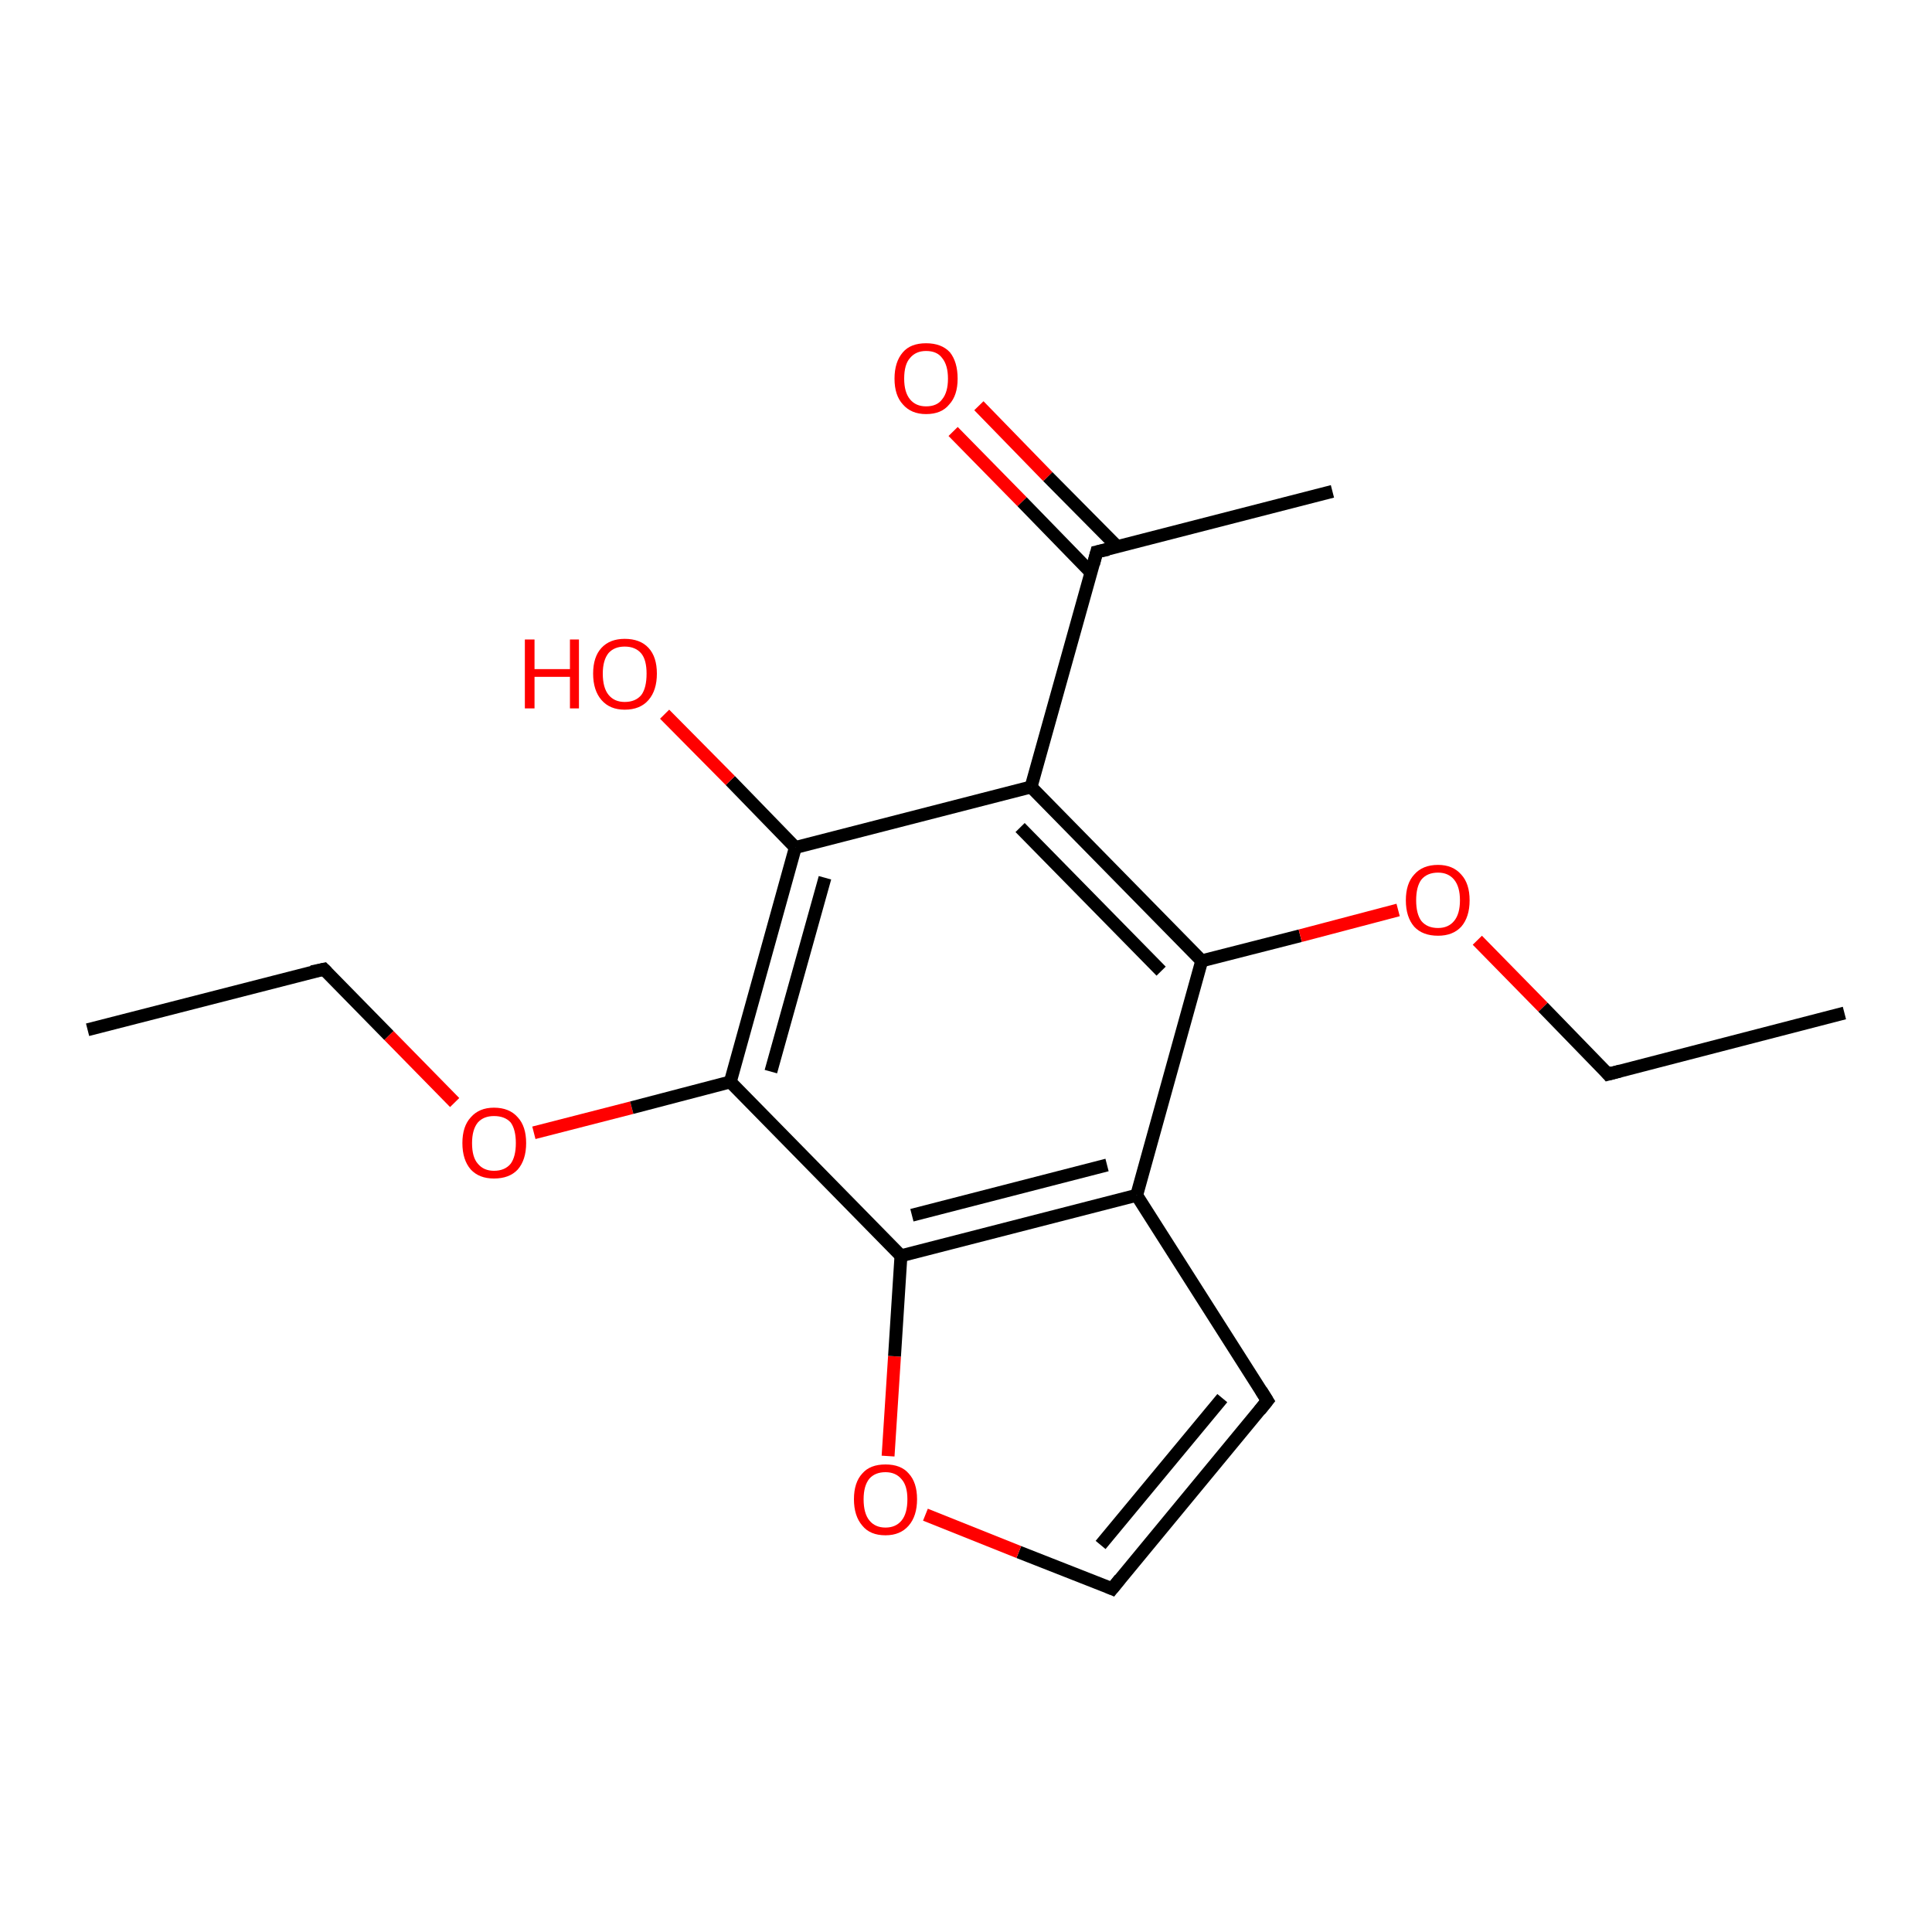 <?xml version='1.0' encoding='iso-8859-1'?>
<svg version='1.1' baseProfile='full'
              xmlns='http://www.w3.org/2000/svg'
                      xmlns:rdkit='http://www.rdkit.org/xml'
                      xmlns:xlink='http://www.w3.org/1999/xlink'
                  xml:space='preserve'
width='300px' height='300px' viewBox='0 0 300 300'>
<!-- END OF HEADER -->
<rect style='opacity:1.0;fill:#FFFFFF;stroke:none' width='300.0' height='300.0' x='0.0' y='0.0'> </rect>
<path class='bond-0 atom-0 atom-1' d='M 13.6,159.9 L 50.3,150.5' style='fill:none;fill-rule:evenodd;stroke:#000000;stroke-width:2.0px;stroke-linecap:butt;stroke-linejoin:miter;stroke-opacity:1' />
<path class='bond-1 atom-1 atom-2' d='M 50.3,150.5 L 60.4,160.8' style='fill:none;fill-rule:evenodd;stroke:#000000;stroke-width:2.0px;stroke-linecap:butt;stroke-linejoin:miter;stroke-opacity:1' />
<path class='bond-1 atom-1 atom-2' d='M 60.4,160.8 L 70.6,171.2' style='fill:none;fill-rule:evenodd;stroke:#FF0000;stroke-width:2.0px;stroke-linecap:butt;stroke-linejoin:miter;stroke-opacity:1' />
<path class='bond-2 atom-2 atom-3' d='M 82.9,175.9 L 98.1,172.0' style='fill:none;fill-rule:evenodd;stroke:#FF0000;stroke-width:2.0px;stroke-linecap:butt;stroke-linejoin:miter;stroke-opacity:1' />
<path class='bond-2 atom-2 atom-3' d='M 98.1,172.0 L 113.4,168.0' style='fill:none;fill-rule:evenodd;stroke:#000000;stroke-width:2.0px;stroke-linecap:butt;stroke-linejoin:miter;stroke-opacity:1' />
<path class='bond-3 atom-3 atom-4' d='M 113.4,168.0 L 123.5,131.6' style='fill:none;fill-rule:evenodd;stroke:#000000;stroke-width:2.0px;stroke-linecap:butt;stroke-linejoin:miter;stroke-opacity:1' />
<path class='bond-3 atom-3 atom-4' d='M 119.7,166.4 L 128.1,136.3' style='fill:none;fill-rule:evenodd;stroke:#000000;stroke-width:2.0px;stroke-linecap:butt;stroke-linejoin:miter;stroke-opacity:1' />
<path class='bond-4 atom-4 atom-5' d='M 123.5,131.6 L 113.4,121.2' style='fill:none;fill-rule:evenodd;stroke:#000000;stroke-width:2.0px;stroke-linecap:butt;stroke-linejoin:miter;stroke-opacity:1' />
<path class='bond-4 atom-4 atom-5' d='M 113.4,121.2 L 103.2,110.9' style='fill:none;fill-rule:evenodd;stroke:#FF0000;stroke-width:2.0px;stroke-linecap:butt;stroke-linejoin:miter;stroke-opacity:1' />
<path class='bond-5 atom-4 atom-6' d='M 123.5,131.6 L 160.1,122.2' style='fill:none;fill-rule:evenodd;stroke:#000000;stroke-width:2.0px;stroke-linecap:butt;stroke-linejoin:miter;stroke-opacity:1' />
<path class='bond-6 atom-6 atom-7' d='M 160.1,122.2 L 170.3,85.7' style='fill:none;fill-rule:evenodd;stroke:#000000;stroke-width:2.0px;stroke-linecap:butt;stroke-linejoin:miter;stroke-opacity:1' />
<path class='bond-7 atom-7 atom-8' d='M 170.3,85.7 L 206.9,76.3' style='fill:none;fill-rule:evenodd;stroke:#000000;stroke-width:2.0px;stroke-linecap:butt;stroke-linejoin:miter;stroke-opacity:1' />
<path class='bond-8 atom-7 atom-9' d='M 173.5,84.9 L 162.7,74.0' style='fill:none;fill-rule:evenodd;stroke:#000000;stroke-width:2.0px;stroke-linecap:butt;stroke-linejoin:miter;stroke-opacity:1' />
<path class='bond-8 atom-7 atom-9' d='M 162.7,74.0 L 152.0,63.0' style='fill:none;fill-rule:evenodd;stroke:#FF0000;stroke-width:2.0px;stroke-linecap:butt;stroke-linejoin:miter;stroke-opacity:1' />
<path class='bond-8 atom-7 atom-9' d='M 169.4,88.9 L 158.7,77.9' style='fill:none;fill-rule:evenodd;stroke:#000000;stroke-width:2.0px;stroke-linecap:butt;stroke-linejoin:miter;stroke-opacity:1' />
<path class='bond-8 atom-7 atom-9' d='M 158.7,77.9 L 148.0,67.0' style='fill:none;fill-rule:evenodd;stroke:#FF0000;stroke-width:2.0px;stroke-linecap:butt;stroke-linejoin:miter;stroke-opacity:1' />
<path class='bond-9 atom-6 atom-10' d='M 160.1,122.2 L 186.6,149.2' style='fill:none;fill-rule:evenodd;stroke:#000000;stroke-width:2.0px;stroke-linecap:butt;stroke-linejoin:miter;stroke-opacity:1' />
<path class='bond-9 atom-6 atom-10' d='M 158.4,128.5 L 180.3,150.8' style='fill:none;fill-rule:evenodd;stroke:#000000;stroke-width:2.0px;stroke-linecap:butt;stroke-linejoin:miter;stroke-opacity:1' />
<path class='bond-10 atom-10 atom-11' d='M 186.6,149.2 L 201.9,145.3' style='fill:none;fill-rule:evenodd;stroke:#000000;stroke-width:2.0px;stroke-linecap:butt;stroke-linejoin:miter;stroke-opacity:1' />
<path class='bond-10 atom-10 atom-11' d='M 201.9,145.3 L 217.1,141.3' style='fill:none;fill-rule:evenodd;stroke:#FF0000;stroke-width:2.0px;stroke-linecap:butt;stroke-linejoin:miter;stroke-opacity:1' />
<path class='bond-11 atom-11 atom-12' d='M 229.4,146.0 L 239.6,156.4' style='fill:none;fill-rule:evenodd;stroke:#FF0000;stroke-width:2.0px;stroke-linecap:butt;stroke-linejoin:miter;stroke-opacity:1' />
<path class='bond-11 atom-11 atom-12' d='M 239.6,156.4 L 249.7,166.8' style='fill:none;fill-rule:evenodd;stroke:#000000;stroke-width:2.0px;stroke-linecap:butt;stroke-linejoin:miter;stroke-opacity:1' />
<path class='bond-12 atom-12 atom-13' d='M 249.7,166.8 L 286.4,157.3' style='fill:none;fill-rule:evenodd;stroke:#000000;stroke-width:2.0px;stroke-linecap:butt;stroke-linejoin:miter;stroke-opacity:1' />
<path class='bond-13 atom-10 atom-14' d='M 186.6,149.2 L 176.5,185.6' style='fill:none;fill-rule:evenodd;stroke:#000000;stroke-width:2.0px;stroke-linecap:butt;stroke-linejoin:miter;stroke-opacity:1' />
<path class='bond-14 atom-14 atom-15' d='M 176.5,185.6 L 196.8,217.5' style='fill:none;fill-rule:evenodd;stroke:#000000;stroke-width:2.0px;stroke-linecap:butt;stroke-linejoin:miter;stroke-opacity:1' />
<path class='bond-15 atom-15 atom-16' d='M 196.8,217.5 L 172.7,246.7' style='fill:none;fill-rule:evenodd;stroke:#000000;stroke-width:2.0px;stroke-linecap:butt;stroke-linejoin:miter;stroke-opacity:1' />
<path class='bond-15 atom-15 atom-16' d='M 189.8,217.1 L 170.9,239.9' style='fill:none;fill-rule:evenodd;stroke:#000000;stroke-width:2.0px;stroke-linecap:butt;stroke-linejoin:miter;stroke-opacity:1' />
<path class='bond-16 atom-16 atom-17' d='M 172.7,246.7 L 158.2,241.0' style='fill:none;fill-rule:evenodd;stroke:#000000;stroke-width:2.0px;stroke-linecap:butt;stroke-linejoin:miter;stroke-opacity:1' />
<path class='bond-16 atom-16 atom-17' d='M 158.2,241.0 L 143.7,235.2' style='fill:none;fill-rule:evenodd;stroke:#FF0000;stroke-width:2.0px;stroke-linecap:butt;stroke-linejoin:miter;stroke-opacity:1' />
<path class='bond-17 atom-17 atom-18' d='M 137.9,226.1 L 138.9,210.6' style='fill:none;fill-rule:evenodd;stroke:#FF0000;stroke-width:2.0px;stroke-linecap:butt;stroke-linejoin:miter;stroke-opacity:1' />
<path class='bond-17 atom-17 atom-18' d='M 138.9,210.6 L 139.9,195.0' style='fill:none;fill-rule:evenodd;stroke:#000000;stroke-width:2.0px;stroke-linecap:butt;stroke-linejoin:miter;stroke-opacity:1' />
<path class='bond-18 atom-18 atom-3' d='M 139.9,195.0 L 113.4,168.0' style='fill:none;fill-rule:evenodd;stroke:#000000;stroke-width:2.0px;stroke-linecap:butt;stroke-linejoin:miter;stroke-opacity:1' />
<path class='bond-19 atom-18 atom-14' d='M 139.9,195.0 L 176.5,185.6' style='fill:none;fill-rule:evenodd;stroke:#000000;stroke-width:2.0px;stroke-linecap:butt;stroke-linejoin:miter;stroke-opacity:1' />
<path class='bond-19 atom-18 atom-14' d='M 141.6,188.7 L 171.9,180.9' style='fill:none;fill-rule:evenodd;stroke:#000000;stroke-width:2.0px;stroke-linecap:butt;stroke-linejoin:miter;stroke-opacity:1' />
<path d='M 48.4,150.9 L 50.3,150.5 L 50.8,151.0' style='fill:none;stroke:#000000;stroke-width:2.0px;stroke-linecap:butt;stroke-linejoin:miter;stroke-opacity:1;' />
<path d='M 169.8,87.6 L 170.3,85.7 L 172.1,85.3' style='fill:none;stroke:#000000;stroke-width:2.0px;stroke-linecap:butt;stroke-linejoin:miter;stroke-opacity:1;' />
<path d='M 249.2,166.2 L 249.7,166.8 L 251.6,166.3' style='fill:none;stroke:#000000;stroke-width:2.0px;stroke-linecap:butt;stroke-linejoin:miter;stroke-opacity:1;' />
<path d='M 195.8,215.9 L 196.8,217.5 L 195.6,219.0' style='fill:none;stroke:#000000;stroke-width:2.0px;stroke-linecap:butt;stroke-linejoin:miter;stroke-opacity:1;' />
<path d='M 173.9,245.2 L 172.7,246.7 L 172.0,246.4' style='fill:none;stroke:#000000;stroke-width:2.0px;stroke-linecap:butt;stroke-linejoin:miter;stroke-opacity:1;' />
<path class='atom-2' d='M 71.8 177.5
Q 71.8 174.9, 73.1 173.5
Q 74.4 172.0, 76.7 172.0
Q 79.1 172.0, 80.4 173.5
Q 81.7 174.9, 81.7 177.5
Q 81.7 180.1, 80.4 181.6
Q 79.1 183.0, 76.7 183.0
Q 74.4 183.0, 73.1 181.6
Q 71.8 180.1, 71.8 177.5
M 76.7 181.8
Q 78.4 181.8, 79.3 180.7
Q 80.1 179.6, 80.1 177.5
Q 80.1 175.4, 79.3 174.3
Q 78.4 173.3, 76.7 173.3
Q 75.1 173.3, 74.2 174.3
Q 73.3 175.4, 73.3 177.5
Q 73.3 179.7, 74.2 180.7
Q 75.1 181.8, 76.7 181.8
' fill='#FF0000'/>
<path class='atom-5' d='M 81.5 99.3
L 83.0 99.3
L 83.0 103.9
L 88.5 103.9
L 88.5 99.3
L 89.9 99.3
L 89.9 110.0
L 88.5 110.0
L 88.5 105.1
L 83.0 105.1
L 83.0 110.0
L 81.5 110.0
L 81.5 99.3
' fill='#FF0000'/>
<path class='atom-5' d='M 92.1 104.6
Q 92.1 102.0, 93.4 100.6
Q 94.7 99.2, 97.0 99.2
Q 99.4 99.2, 100.7 100.6
Q 102.0 102.0, 102.0 104.6
Q 102.0 107.2, 100.7 108.7
Q 99.4 110.2, 97.0 110.2
Q 94.7 110.2, 93.4 108.7
Q 92.1 107.2, 92.1 104.6
M 97.0 109.0
Q 98.7 109.0, 99.6 107.9
Q 100.4 106.8, 100.4 104.6
Q 100.4 102.5, 99.6 101.5
Q 98.7 100.4, 97.0 100.4
Q 95.4 100.4, 94.5 101.4
Q 93.6 102.5, 93.6 104.6
Q 93.6 106.8, 94.5 107.9
Q 95.4 109.0, 97.0 109.0
' fill='#FF0000'/>
<path class='atom-9' d='M 138.9 58.8
Q 138.9 56.2, 140.2 54.7
Q 141.4 53.3, 143.8 53.3
Q 146.2 53.3, 147.5 54.7
Q 148.7 56.2, 148.7 58.8
Q 148.7 61.4, 147.4 62.8
Q 146.2 64.3, 143.8 64.3
Q 141.5 64.3, 140.2 62.8
Q 138.9 61.4, 138.9 58.8
M 143.8 63.1
Q 145.5 63.1, 146.3 62.0
Q 147.2 60.9, 147.2 58.8
Q 147.2 56.7, 146.3 55.6
Q 145.5 54.5, 143.8 54.5
Q 142.2 54.5, 141.3 55.6
Q 140.4 56.6, 140.4 58.8
Q 140.4 60.9, 141.3 62.0
Q 142.2 63.1, 143.8 63.1
' fill='#FF0000'/>
<path class='atom-11' d='M 218.3 139.8
Q 218.3 137.2, 219.6 135.8
Q 220.9 134.3, 223.3 134.3
Q 225.6 134.3, 226.9 135.8
Q 228.2 137.2, 228.2 139.8
Q 228.2 142.4, 226.9 143.9
Q 225.6 145.3, 223.3 145.3
Q 220.9 145.3, 219.6 143.9
Q 218.3 142.4, 218.3 139.8
M 223.3 144.1
Q 224.9 144.1, 225.8 143.0
Q 226.7 141.9, 226.7 139.8
Q 226.7 137.7, 225.8 136.6
Q 224.9 135.5, 223.3 135.5
Q 221.6 135.5, 220.7 136.6
Q 219.9 137.7, 219.9 139.8
Q 219.9 141.9, 220.7 143.0
Q 221.6 144.1, 223.3 144.1
' fill='#FF0000'/>
<path class='atom-17' d='M 132.6 232.8
Q 132.6 230.2, 133.9 228.8
Q 135.1 227.4, 137.5 227.4
Q 139.9 227.4, 141.1 228.8
Q 142.4 230.2, 142.4 232.8
Q 142.4 235.4, 141.1 236.9
Q 139.8 238.4, 137.5 238.4
Q 135.1 238.4, 133.9 236.9
Q 132.6 235.4, 132.6 232.8
M 137.5 237.2
Q 139.1 237.2, 140.0 236.1
Q 140.9 235.0, 140.9 232.8
Q 140.9 230.7, 140.0 229.7
Q 139.1 228.6, 137.5 228.6
Q 135.9 228.6, 135.0 229.6
Q 134.1 230.7, 134.1 232.8
Q 134.1 235.0, 135.0 236.1
Q 135.9 237.2, 137.5 237.2
' fill='#FF0000'/>
</svg>
